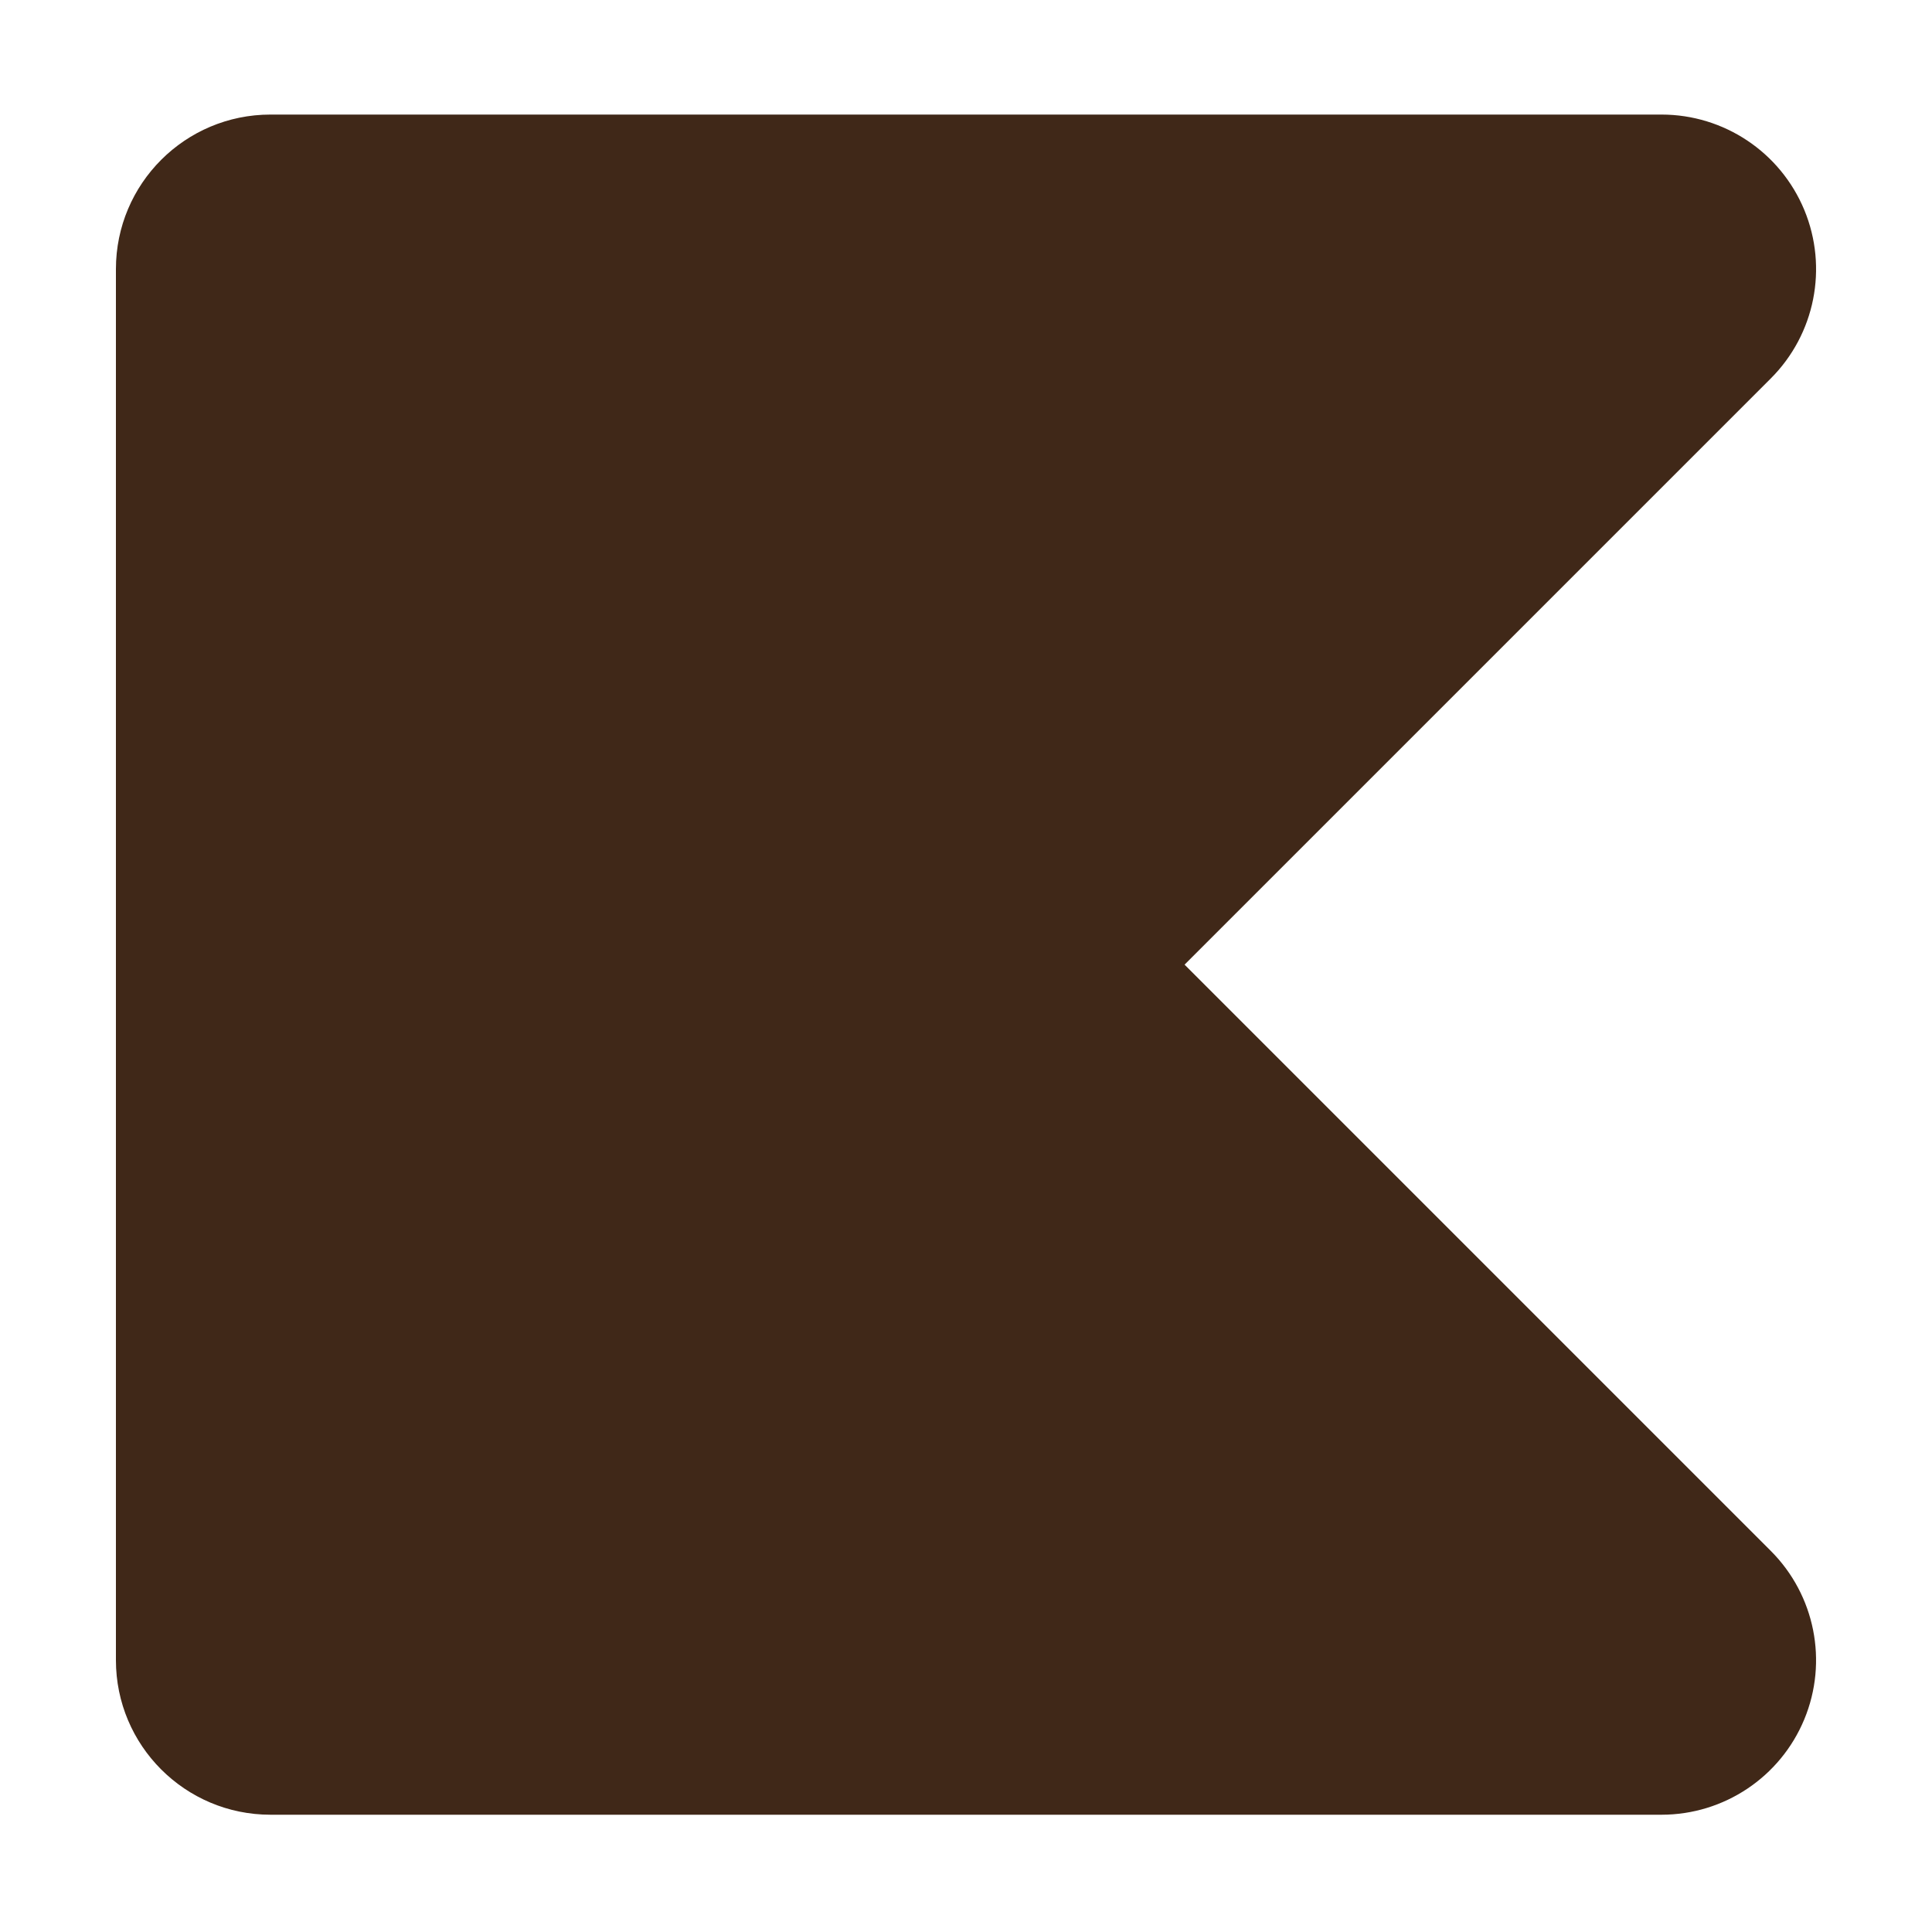 <?xml version="1.0" encoding="utf-8"?>
<!-- Generator: Adobe Illustrator 16.0.0, SVG Export Plug-In . SVG Version: 6.00 Build 0)  -->
<!DOCTYPE svg PUBLIC "-//W3C//DTD SVG 1.1//EN" "http://www.w3.org/Graphics/SVG/1.1/DTD/svg11.dtd">
<svg version="1.1" id="Livello_1" xmlns="http://www.w3.org/2000/svg" xmlns:xlink="http://www.w3.org/1999/xlink" x="0px" y="0px"
	 width="100px" height="100px" viewBox="0 0 100 100" enable-background="new 0 0 100 100" xml:space="preserve">
<g>
	<polygon fill="#402818" points="14,13.93 14,85.93 86,85.93 50,49.93 86,13.93 	"/>
	<path fill="#402818" d="M14,5.93h72c3.235,0,6.152,1.949,7.391,4.938c1.238,2.99,0.554,6.431-1.734,8.719L61.313,49.93
		l30.343,30.344c2.288,2.287,2.973,5.729,1.734,8.718S89.235,93.93,86,93.93H14c-4.418,0-8-3.582-8-8v-72
		C6,9.511,9.582,5.93,14,5.93z M66.687,21.93H22v56h44.687L44.343,55.586c-3.125-3.124-3.125-8.189,0-11.313L66.687,21.93z"/>
</g>
</svg>
